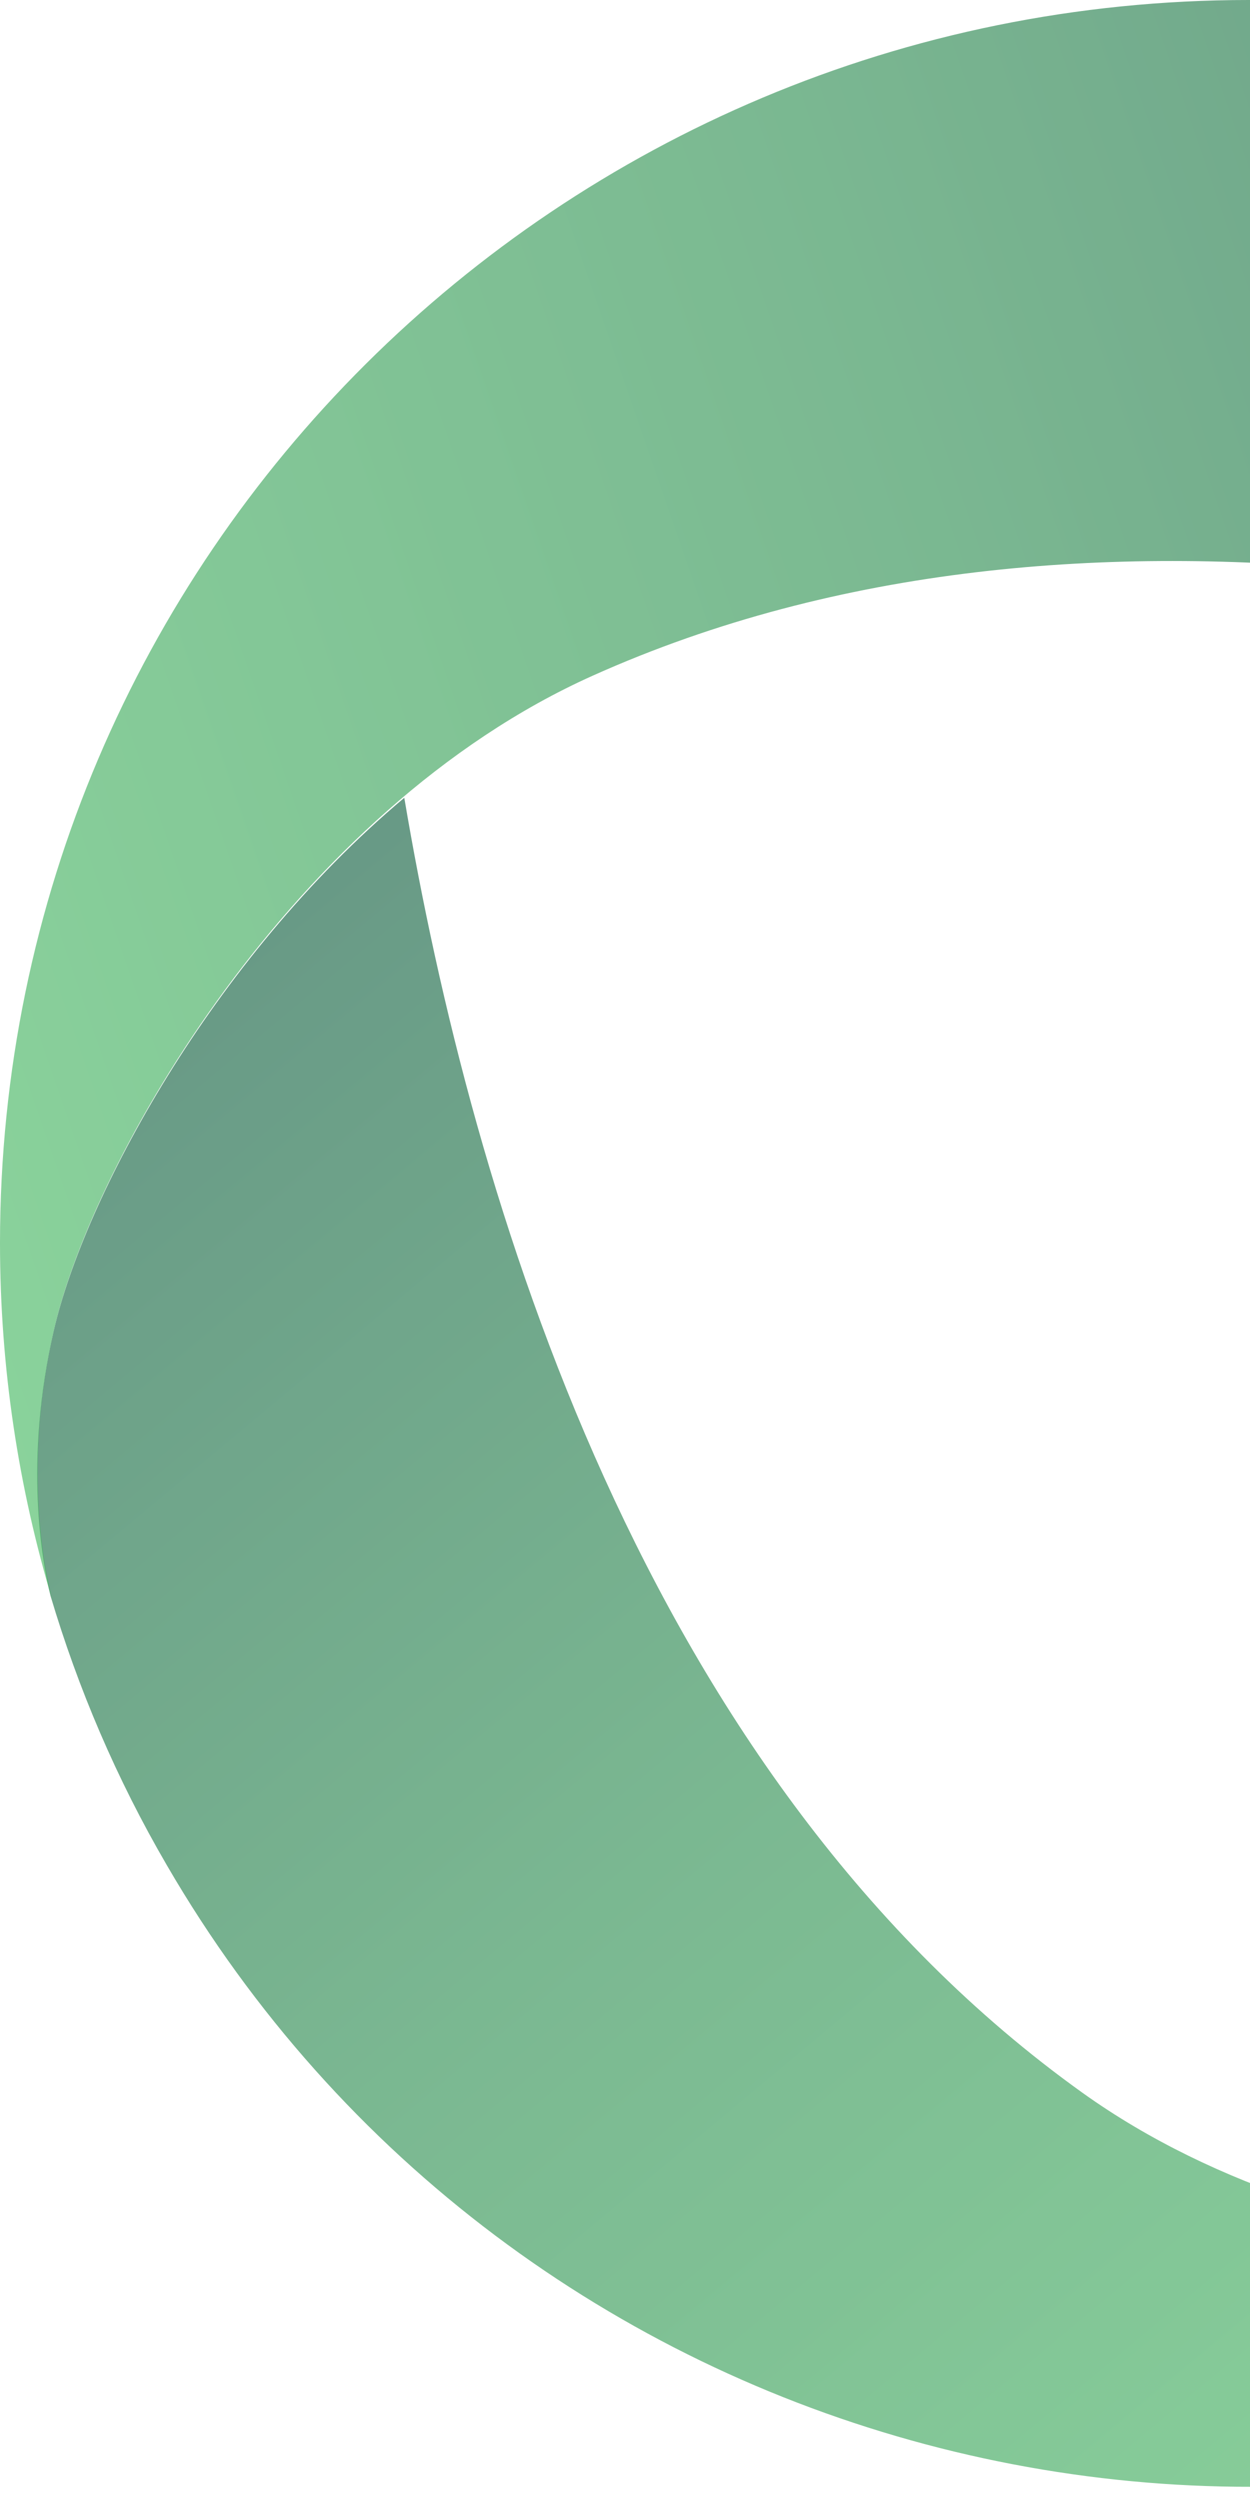 <svg width="83" height="166" viewBox="0 0 83 166" fill="none" xmlns="http://www.w3.org/2000/svg">
<g style="mix-blend-mode:color-dodge" opacity="0.6">
<path d="M71.89 138.97C42.765 118.131 31.335 79.576 26.845 52.973C13.948 63.815 5.585 79.62 3.575 88.332C1.564 97.059 2.812 103.757 3.354 105.961C5.174 112.09 7.727 118.102 11.087 123.866C33.991 163.312 84.699 176.84 124.374 154.06C131.578 149.915 137.931 144.866 143.345 139.131C142.215 140.269 136.875 145.246 127.543 148.106C116.421 151.491 89.644 151.667 71.89 138.97Z" fill="url(#paint0_linear_1654_28927)"/>
</g>
<g style="mix-blend-mode:color-dodge" opacity="0.6">
<path d="M117.608 11.303C111.02 5.199 104.579 2.935 102.379 2.293C96.143 0.803 89.629 0 82.924 0C37.119 0 0 36.947 0 82.539C0 90.819 1.232 98.822 3.507 106.357C3.081 104.809 1.423 97.727 3.595 88.249C6.191 76.975 19.425 53.799 39.364 44.862C72.082 30.185 111.358 39.619 136.754 49.068C133.761 32.507 124.195 17.393 117.608 11.303Z" fill="url(#paint1_linear_1654_28927)"/>
</g>
<defs>
<linearGradient id="paint0_linear_1654_28927" x1="108.225" y1="169.203" x2="0.318" y2="39.91" gradientUnits="userSpaceOnUse">
<stop stop-color="#3CB559"/>
<stop offset="0.456" stop-color="#228848"/>
<stop offset="0.884" stop-color="#005033"/>
</linearGradient>
<linearGradient id="paint1_linear_1654_28927" x1="-9.475" y1="68.845" x2="154.305" y2="12.188" gradientUnits="userSpaceOnUse">
<stop stop-color="#3CB559"/>
<stop offset="0.456" stop-color="#228848"/>
<stop offset="0.884" stop-color="#005033"/>
</linearGradient>
</defs>
</svg>
